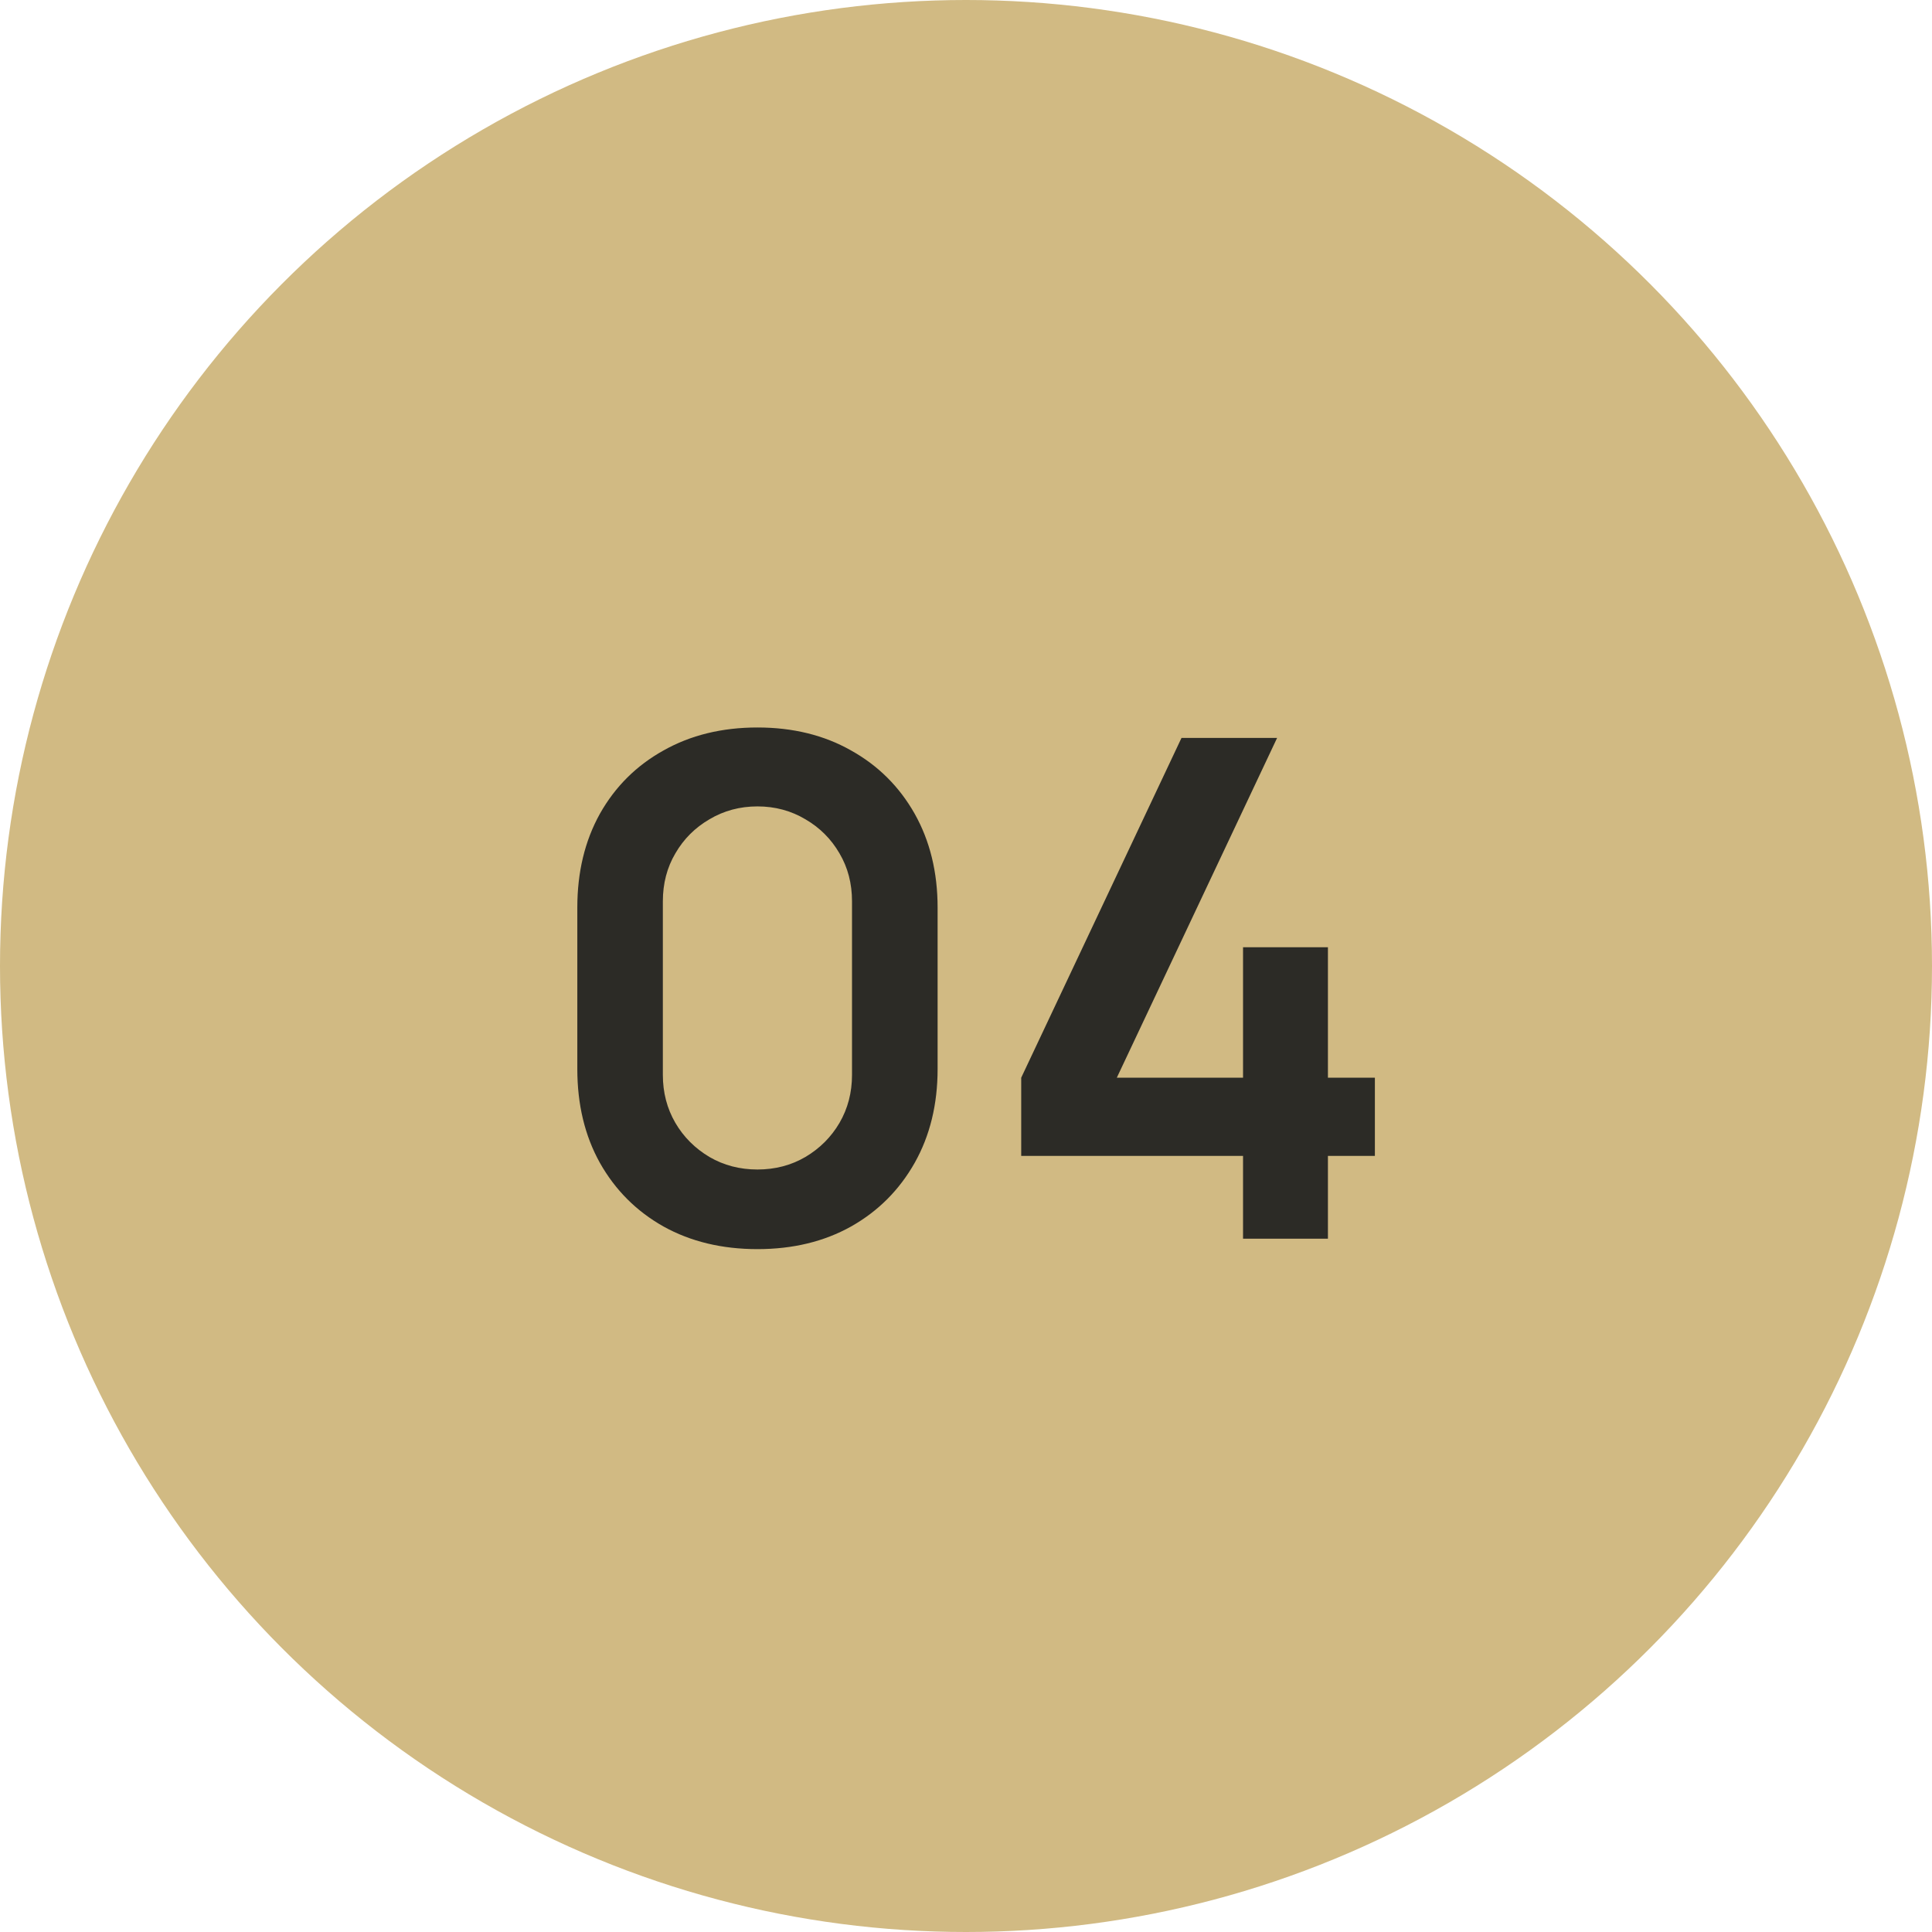 <?xml version="1.0" encoding="UTF-8"?> <svg xmlns="http://www.w3.org/2000/svg" width="33" height="33" viewBox="0 0 33 33" fill="none"><circle cx="16.5" cy="16.5" r="16.5" fill="#D1BA83"></circle><path d="M12.938 21.336C12.332 21.336 11.797 21.207 11.334 20.95C10.87 20.689 10.508 20.326 10.247 19.863C9.989 19.4 9.861 18.865 9.861 18.259V15.503C9.861 14.897 9.989 14.363 10.247 13.899C10.508 13.436 10.87 13.076 11.334 12.818C11.797 12.557 12.332 12.426 12.938 12.426C13.543 12.426 14.076 12.557 14.536 12.818C14.999 13.076 15.361 13.436 15.623 13.899C15.884 14.363 16.015 14.897 16.015 15.503V18.259C16.015 18.865 15.884 19.4 15.623 19.863C15.361 20.326 14.999 20.689 14.536 20.95C14.076 21.207 13.543 21.336 12.938 21.336ZM12.938 19.976C13.239 19.976 13.512 19.905 13.757 19.762C14.003 19.616 14.197 19.422 14.339 19.18C14.482 18.934 14.553 18.661 14.553 18.36V15.396C14.553 15.091 14.482 14.818 14.339 14.576C14.197 14.331 14.003 14.137 13.757 13.994C13.512 13.848 13.239 13.774 12.938 13.774C12.637 13.774 12.363 13.848 12.118 13.994C11.872 14.137 11.678 14.331 11.536 14.576C11.393 14.818 11.322 15.091 11.322 15.396V18.36C11.322 18.661 11.393 18.934 11.536 19.18C11.678 19.422 11.872 19.616 12.118 19.762C12.363 19.905 12.637 19.976 12.938 19.976ZM21.232 21.158V19.744H17.443V18.408L20.181 12.604H21.814L19.076 18.408H21.232V16.18H22.682V18.408H23.484V19.744H22.682V21.158H21.232Z" fill="#2C2B26"></path></svg> 